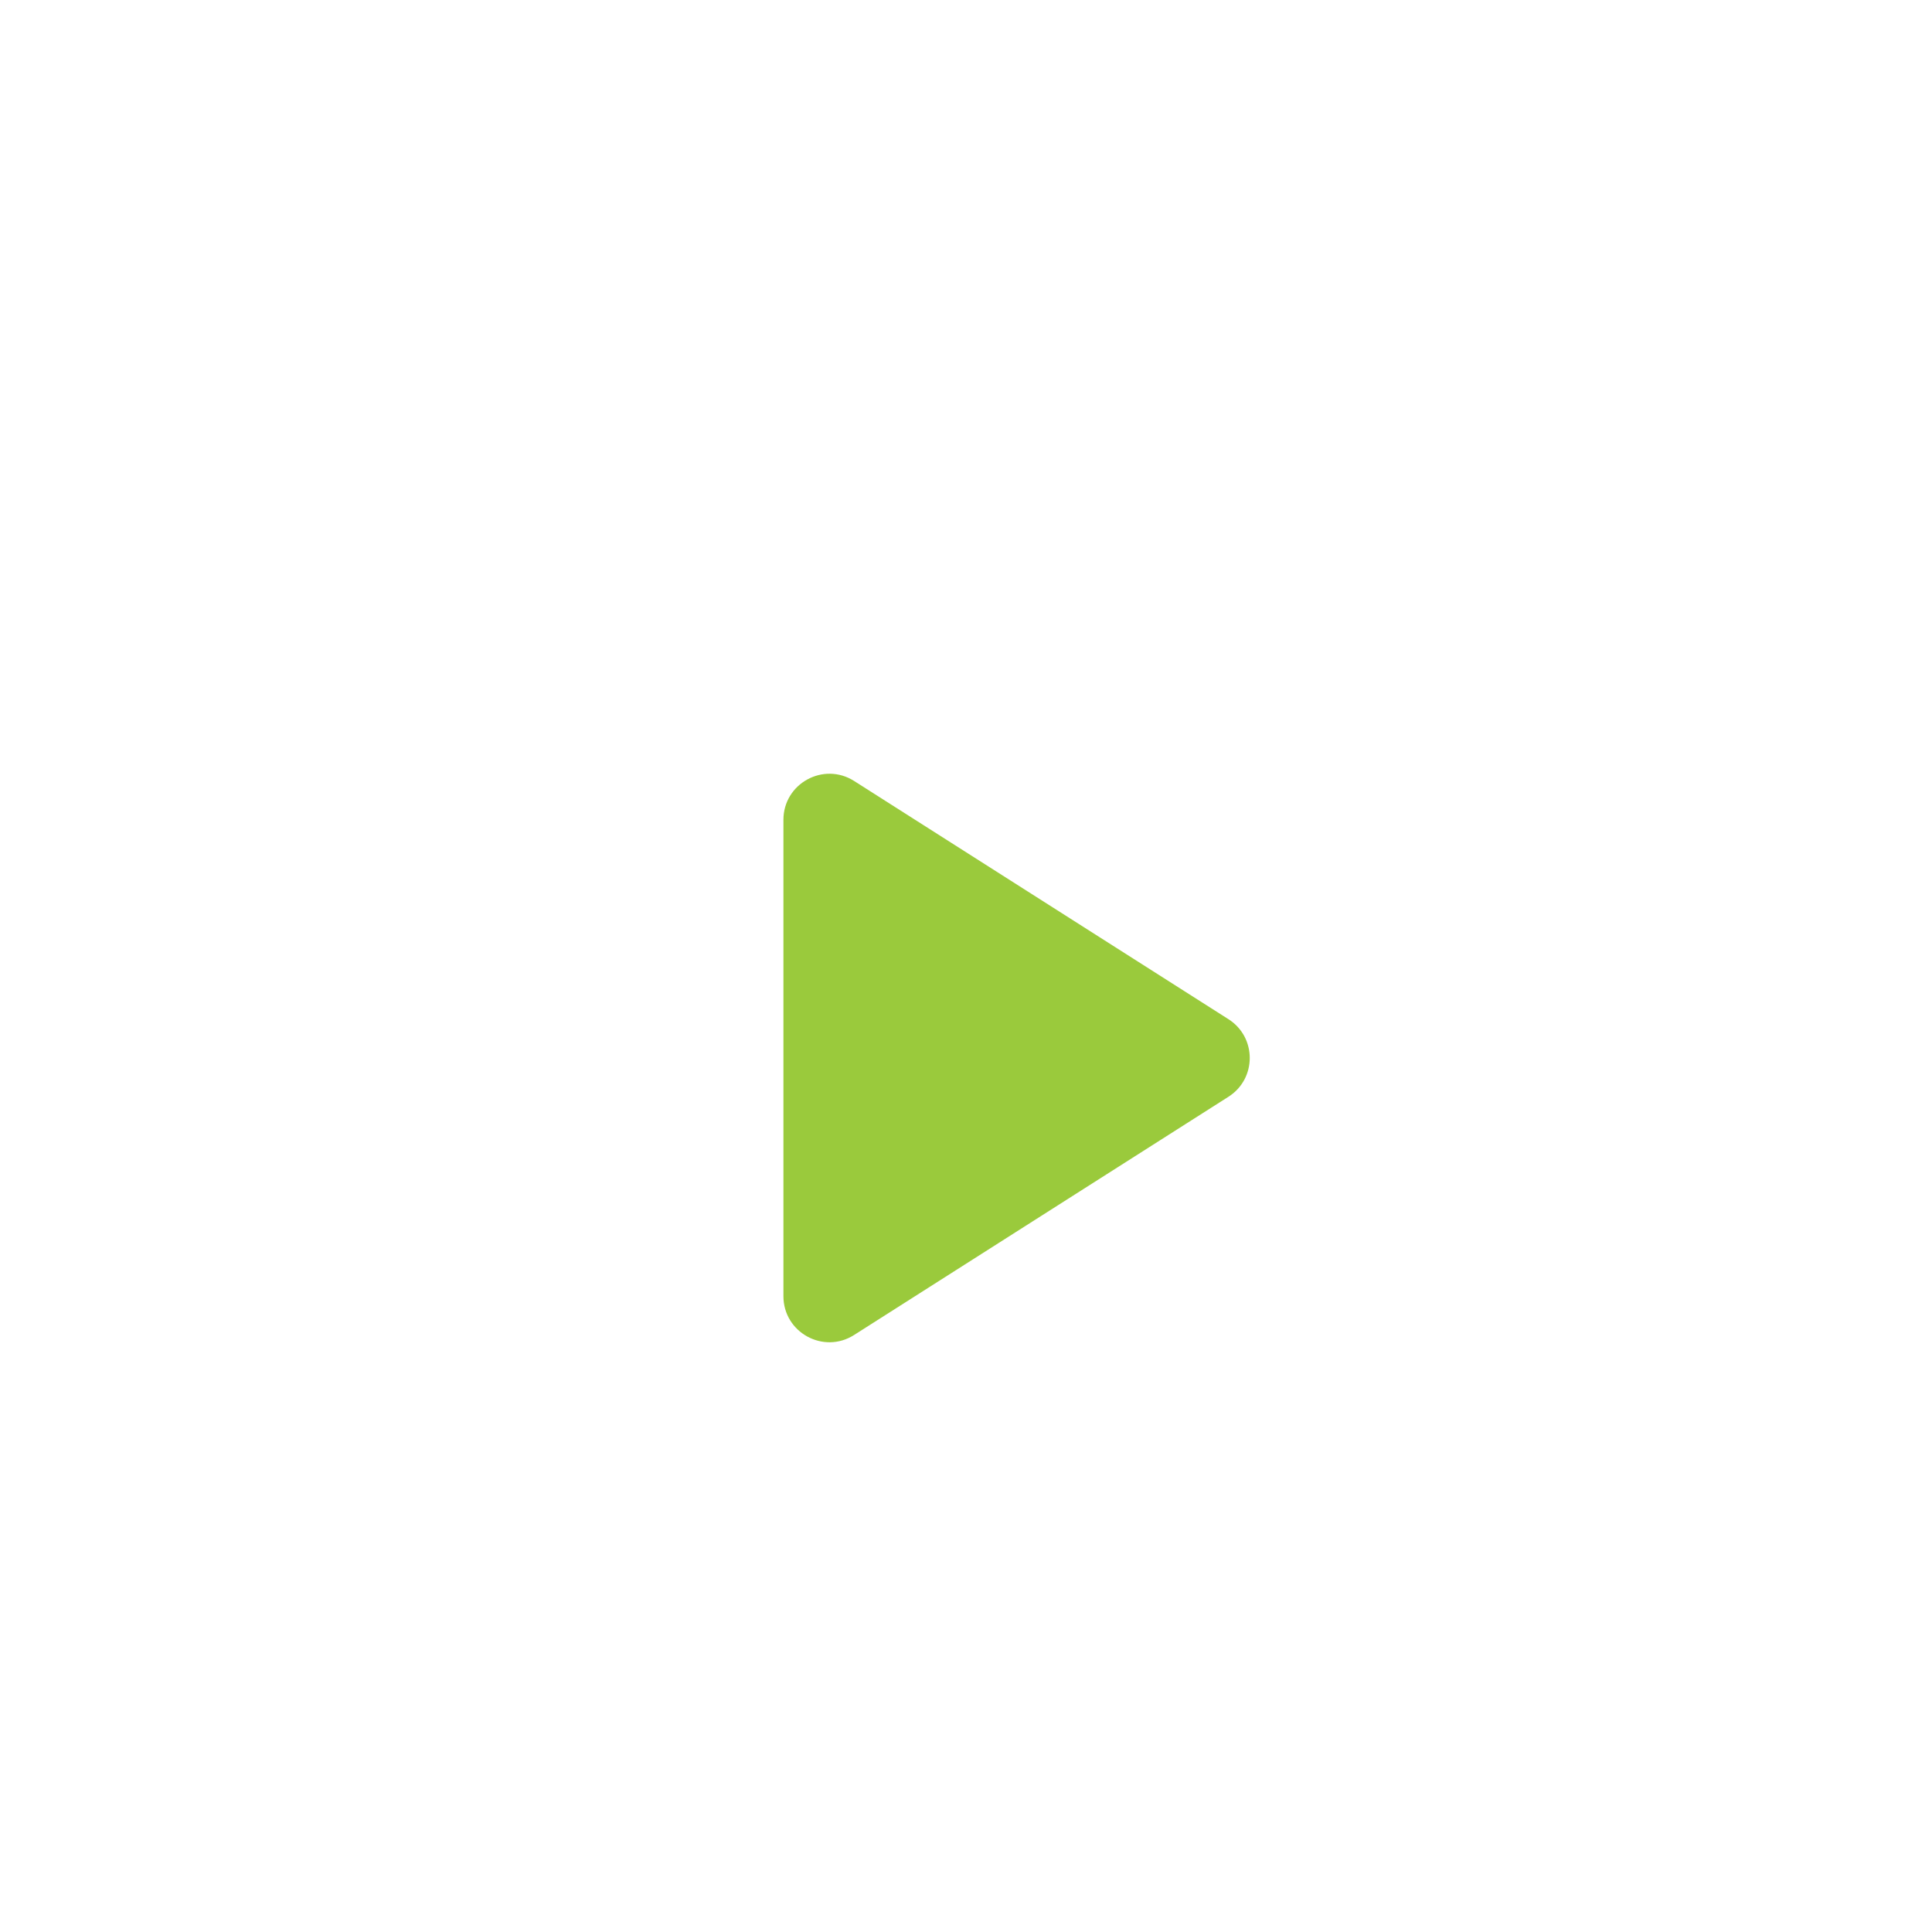 <?xml version="1.0" encoding="UTF-8" standalone="no"?>
<svg
   width="42"
   height="42"
   viewBox="0 0 42 42"
   fill="none"
   version="1.1"
   id="svg571"
   sodipodi:docname="hover-play.svg"
   inkscape:version="1.2.1 (9c6d41e410, 2022-07-14, custom)"
   xmlns:inkscape="http://www.inkscape.org/namespaces/inkscape"
   xmlns:sodipodi="http://sodipodi.sourceforge.net/DTD/sodipodi-0.dtd"
   xmlns="http://www.w3.org/2000/svg"
   xmlns:svg="http://www.w3.org/2000/svg">
  <sodipodi:namedview
     id="namedview573"
     pagecolor="#ffffff"
     bordercolor="#666666"
     borderopacity="1.0"
     inkscape:showpageshadow="2"
     inkscape:pageopacity="0.0"
     inkscape:pagecheckerboard="0"
     inkscape:deskcolor="#d1d1d1"
     showgrid="false"
     inkscape:zoom="6.9616346"
     inkscape:cx="32.46364"
     inkscape:cy="7.9722656"
     inkscape:window-width="1444"
     inkscape:window-height="1036"
     inkscape:window-x="476"
     inkscape:window-y="56"
     inkscape:window-maximized="0"
     inkscape:current-layer="g550" />
  <g
     filter="url(#filter0_d_72_4512)"
     id="g550">
    <circle
       style="fill:#ffffff;stroke-width:76.224;paint-order:stroke fill markers"
       id="path744"
       cx="21"
       cy="21"
       r="15" />
    <path
       d="m 26.705,20.156 c 0.618,0.393 0.618,1.294 0,1.687 l -8.137,5.178 C 17.902,27.446 17.031,26.967 17.031,26.178 V 15.822 c 0,-0.789 0.871,-1.267 1.537,-0.844 z"
       fill="#9aca3c"
       id="path548" />
  </g>
  <defs
     id="defs569">
    <filter
       id="filter0_d_72_4512"
       x="0"
       y="0"
       width="42"
       height="42"
       filterUnits="userSpaceOnUse"
       color-interpolation-filters="sRGB">
      <feFlood
         flood-opacity="0"
         result="BackgroundImageFix"
         id="feFlood552" />
      <feColorMatrix
         in="SourceAlpha"
         type="matrix"
         values="0 0 0 0 0 0 0 0 0 0 0 0 0 0 0 0 0 0 127 0"
         result="hardAlpha"
         id="feColorMatrix554" />
      <feOffset
         dy="2"
         id="feOffset556" />
      <feGaussianBlur
         stdDeviation="3"
         id="feGaussianBlur558" />
      <feComposite
         in2="hardAlpha"
         operator="out"
         id="feComposite560" />
      <feColorMatrix
         type="matrix"
         values="0 0 0 0 0.376 0 0 0 0 0.541 0 0 0 0 0.22 0 0 0 0.2 0"
         id="feColorMatrix562" />
      <feBlend
         mode="normal"
         in2="BackgroundImageFix"
         result="effect1_dropShadow_72_4512"
         id="feBlend564" />
      <feBlend
         mode="normal"
         in="SourceGraphic"
         in2="effect1_dropShadow_72_4512"
         result="shape"
         id="feBlend566" />
    </filter>
  </defs>
</svg>
